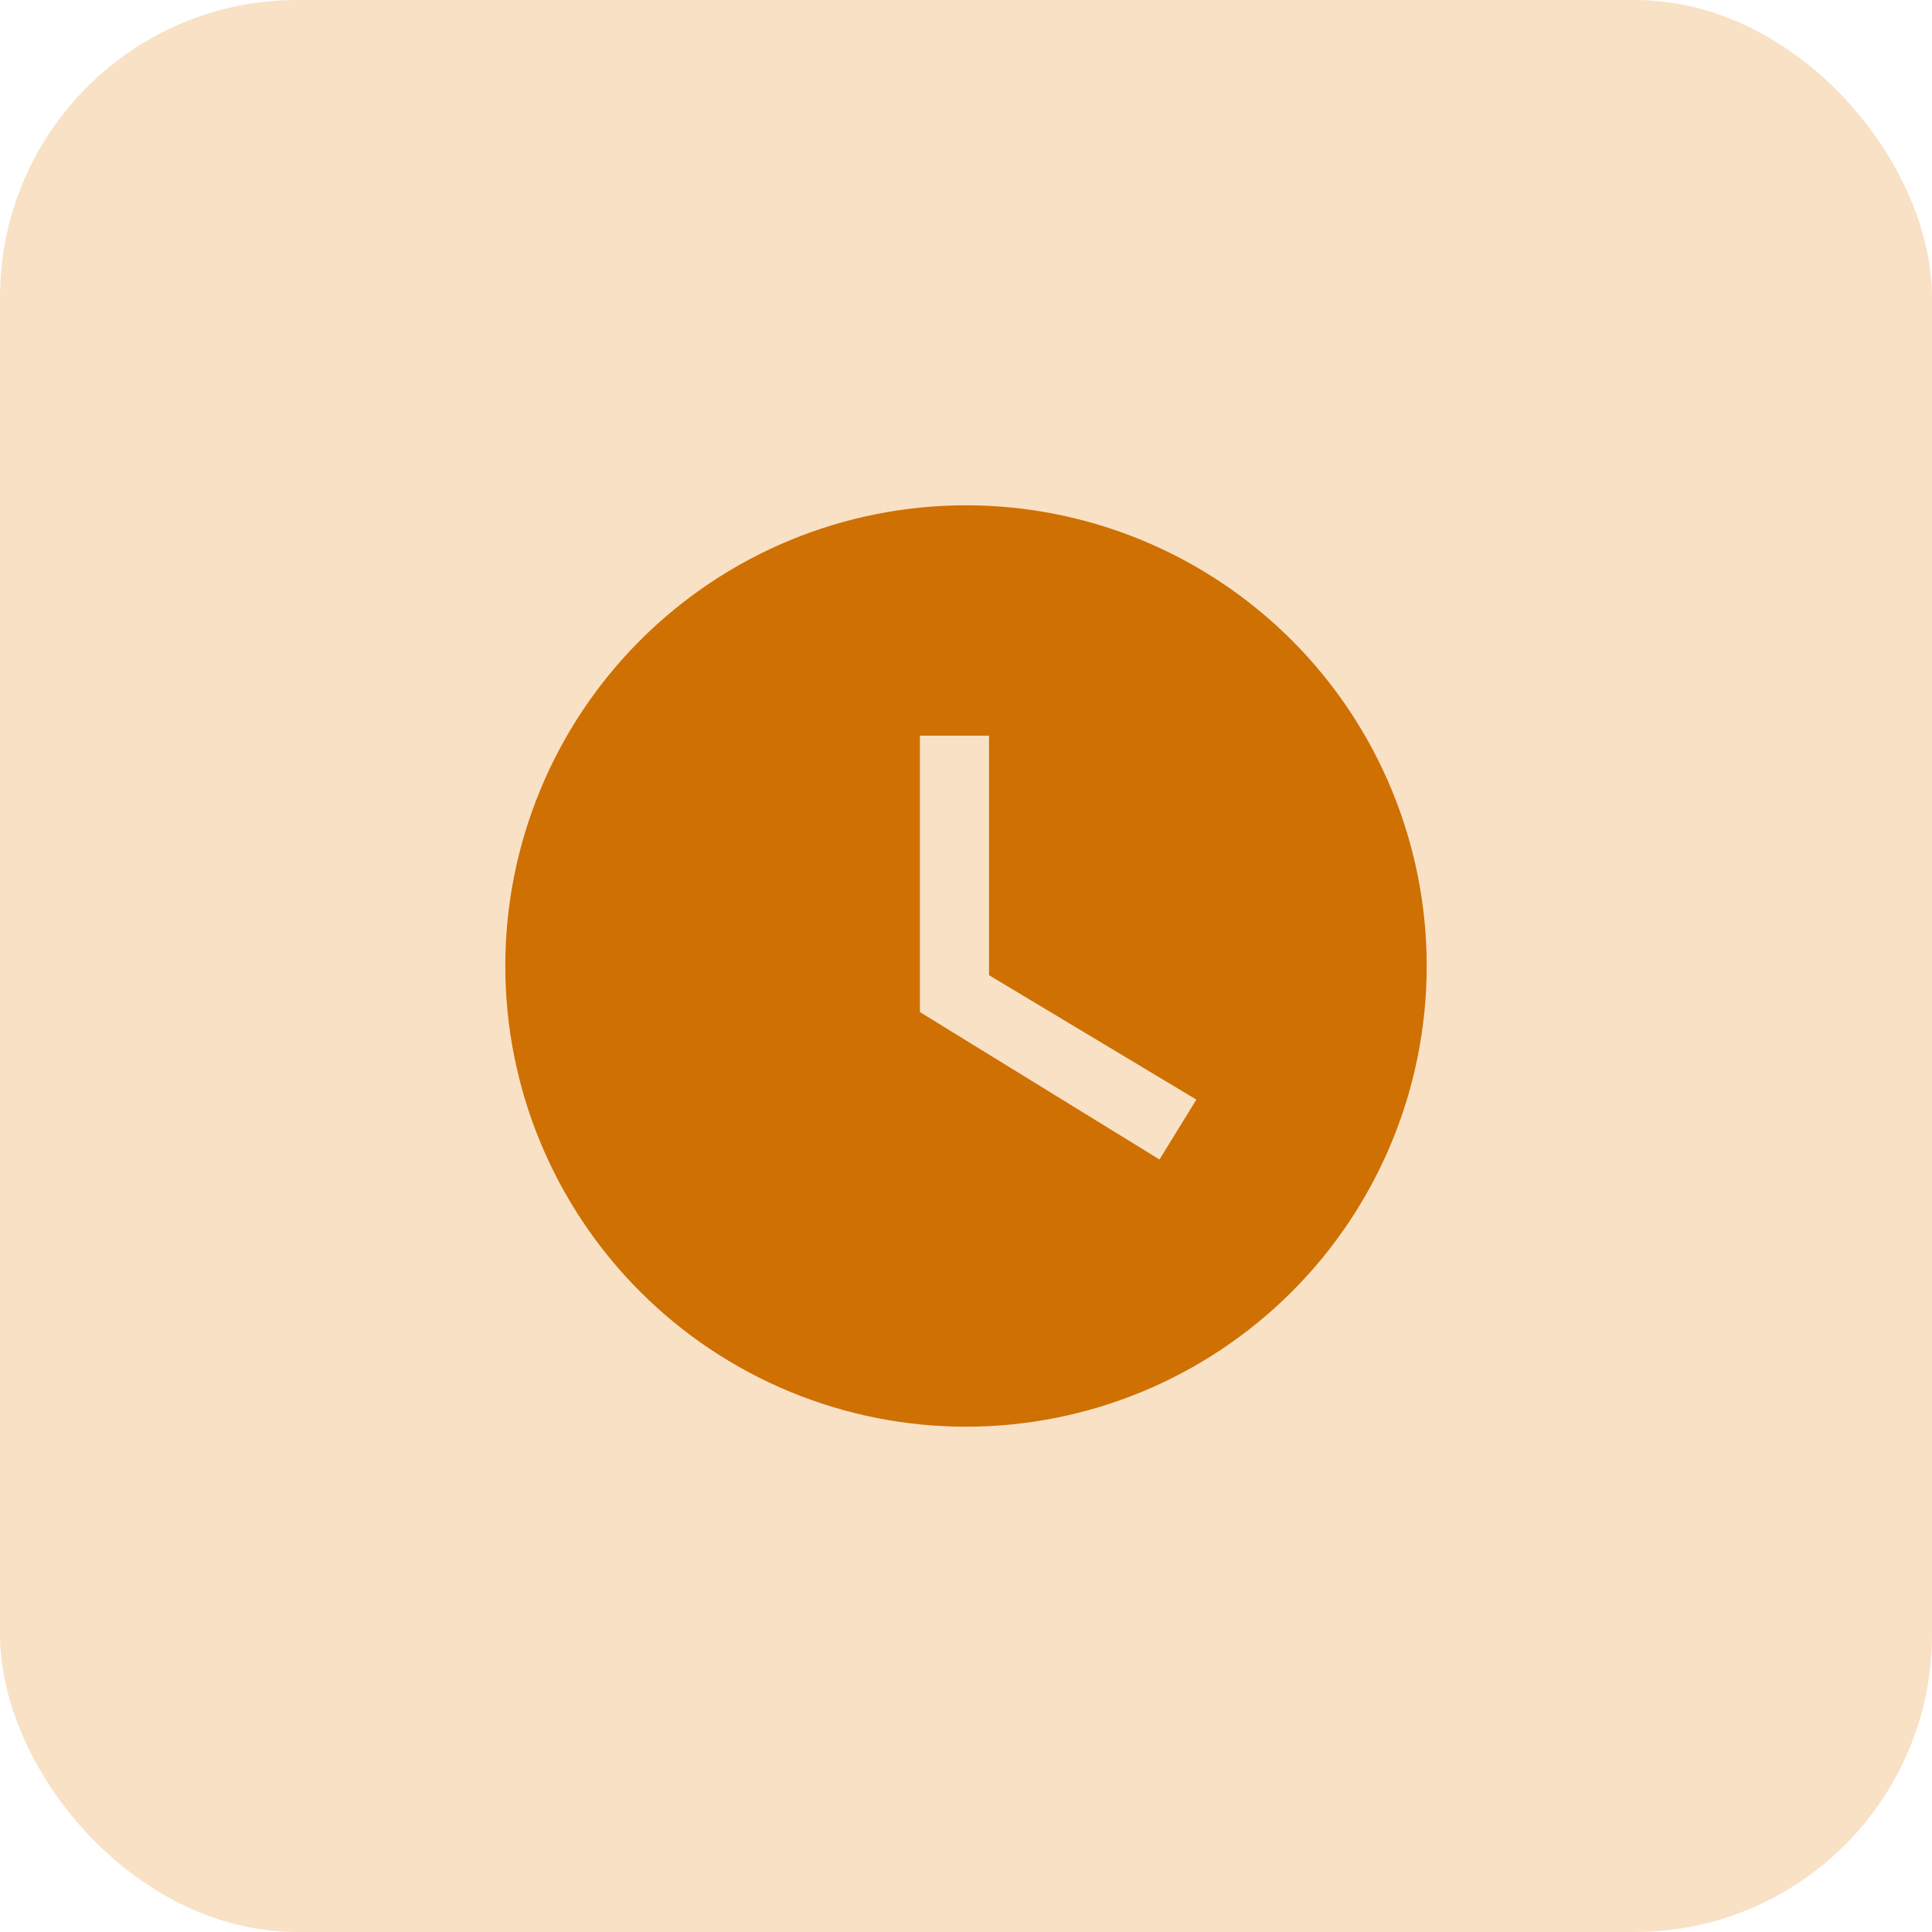 <svg xmlns="http://www.w3.org/2000/svg" width="65" height="65" viewBox="0 0 65 65" fill="none"><rect width="65" height="65" rx="10" fill="#F9E1C6"></rect><path d="M32.5 17C30.465 17 28.449 17.401 26.568 18.18C24.688 18.959 22.979 20.101 21.54 21.54C18.633 24.447 17 28.389 17 32.5C17 36.611 18.633 40.553 21.54 43.46C22.979 44.9 24.688 46.041 26.568 46.82C28.449 47.599 30.465 48 32.5 48C36.611 48 40.553 46.367 43.46 43.46C46.367 40.553 48 36.611 48 32.5C48 30.465 47.599 28.449 46.82 26.568C46.041 24.688 44.9 22.979 43.46 21.54C42.021 20.101 40.312 18.959 38.432 18.18C36.551 17.401 34.535 17 32.5 17ZM39.01 39.01L30.95 34.05V24.75H33.275V32.81L40.25 36.995L39.01 39.01Z" fill="#CF7003"></path></svg>